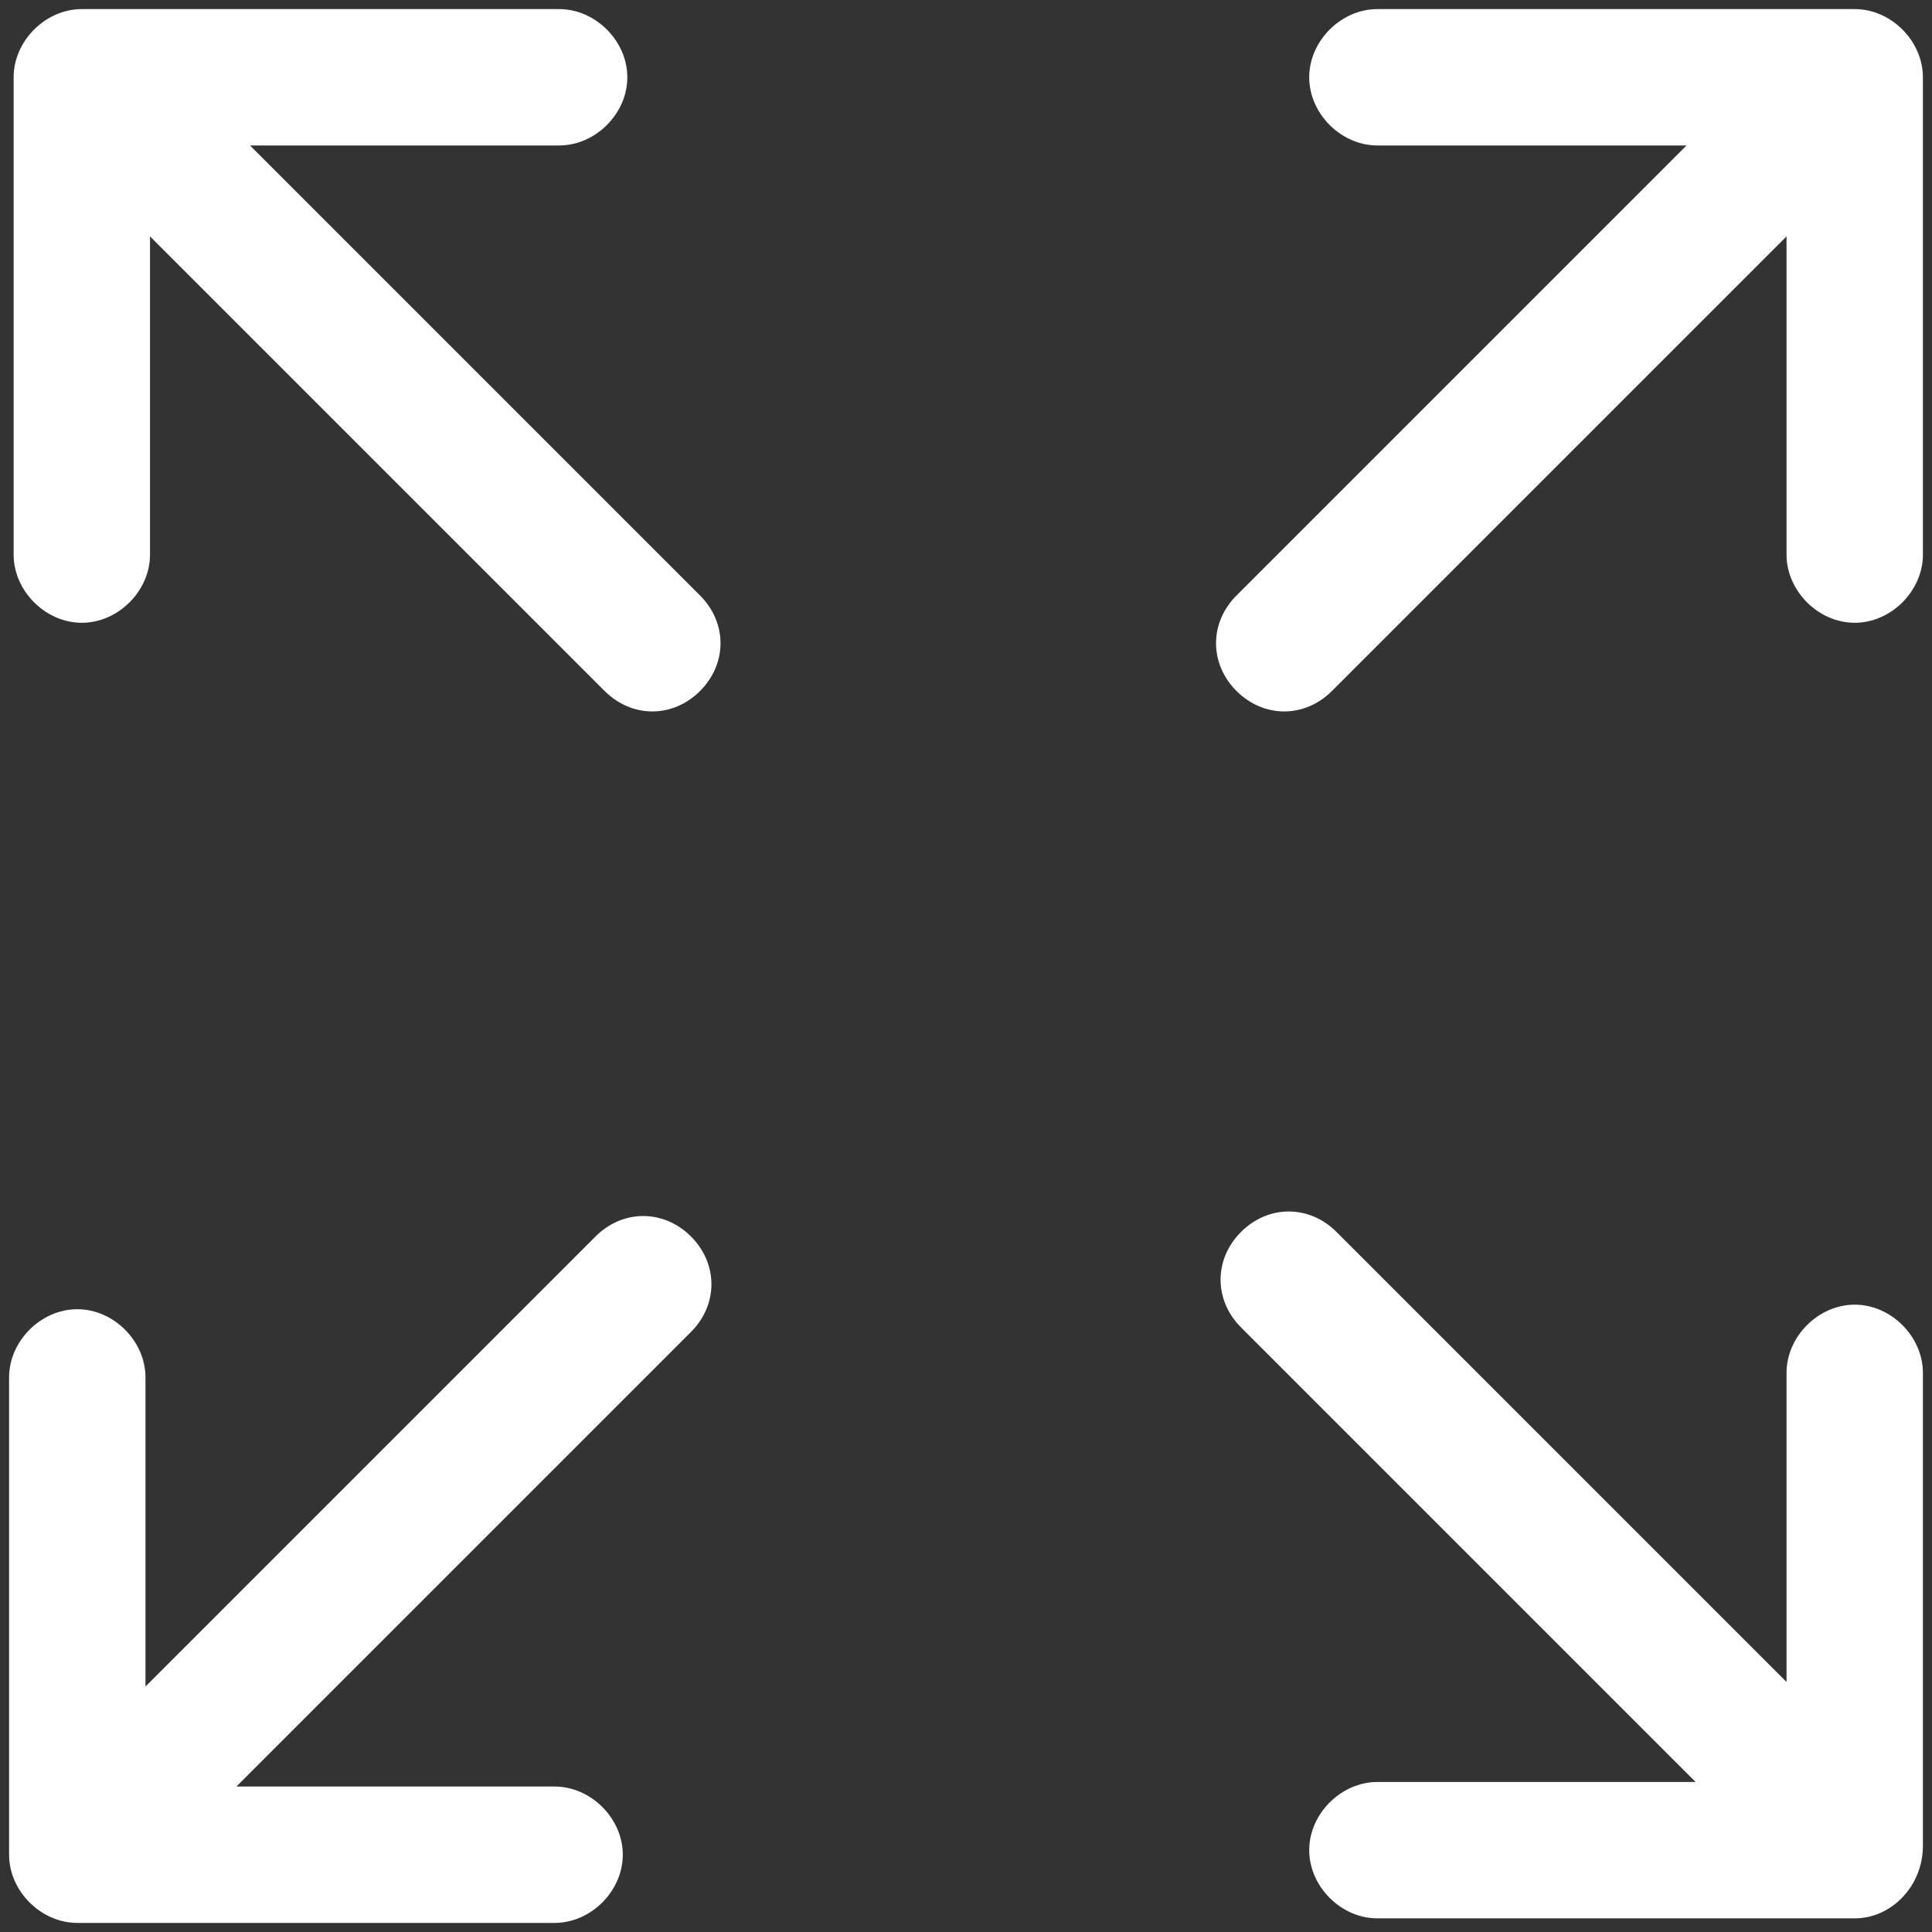 <?xml version="1.0" encoding="utf-8"?>
<!-- Generator: Adobe Illustrator 24.0.3, SVG Export Plug-In . SVG Version: 6.00 Build 0)  -->
<svg version="1.1" id="Ebene_1" xmlns="http://www.w3.org/2000/svg" xmlns:xlink="http://www.w3.org/1999/xlink" x="0px" y="0px"
	 viewBox="0 0 42.5 42.5" style="enable-background:new 0 0 42.5 42.5;" xml:space="preserve">
<rect x="0" y="0" width="42.5" height="42.5" fill="#333333" stroke="none"/>
<style type="text/css">
	.st0{fill-rule:evenodd;clip-rule:evenodd;fill:#FFFFFF;}
</style>
<g>
	<path class="st0" d="M29.3,15.2l10-10v7c0,0.8,0.7,1.5,1.5,1.5s1.5-0.7,1.5-1.5V1.7c0-0.8-0.7-1.5-1.5-1.5h-0.1h0H30.3
		c-0.8,0-1.5,0.7-1.5,1.5s0.7,1.5,1.5,1.5h6.8l-9.9,9.9c-0.6,0.6-0.6,1.5,0,2.1C27.8,15.8,28.7,15.8,29.3,15.2z"/>
	<path class="st0" d="M13.1,27.2l-9.9,9.9v-6.8c0-0.8-0.7-1.5-1.5-1.5s-1.5,0.7-1.5,1.5v10.5c0,0.8,0.7,1.5,1.5,1.5h10.5
		c0.8,0,1.5-0.7,1.5-1.5s-0.7-1.5-1.5-1.5h-7l10-10c0.6-0.6,0.6-1.5,0-2.1C14.6,26.6,13.7,26.6,13.1,27.2z"/>
	<path class="st0" d="M42.3,40.6V30.2c0-0.8-0.7-1.5-1.5-1.5s-1.5,0.7-1.5,1.5V37l-9.9-9.9c-0.6-0.6-1.5-0.6-2.1,0
		c-0.6,0.6-0.6,1.5,0,2.1l0,0l10,10h-7c-0.8,0-1.5,0.7-1.5,1.5s0.7,1.5,1.5,1.5h10.5C41.6,42.2,42.3,41.5,42.3,40.6L42.3,40.6
		L42.3,40.6z"/>
	<path class="st0" d="M5.5,3.2h6.8c0.8,0,1.5-0.7,1.5-1.5s-0.7-1.5-1.5-1.5H1.9h0H1.8C1,0.2,0.3,0.9,0.3,1.7v10.5
		c0,0.8,0.7,1.5,1.5,1.5s1.5-0.7,1.5-1.5v-7l10,10c0.6,0.6,1.5,0.6,2.1,0c0.6-0.6,0.6-1.5,0-2.1L5.5,3.2z"/>
</g>
</svg>
